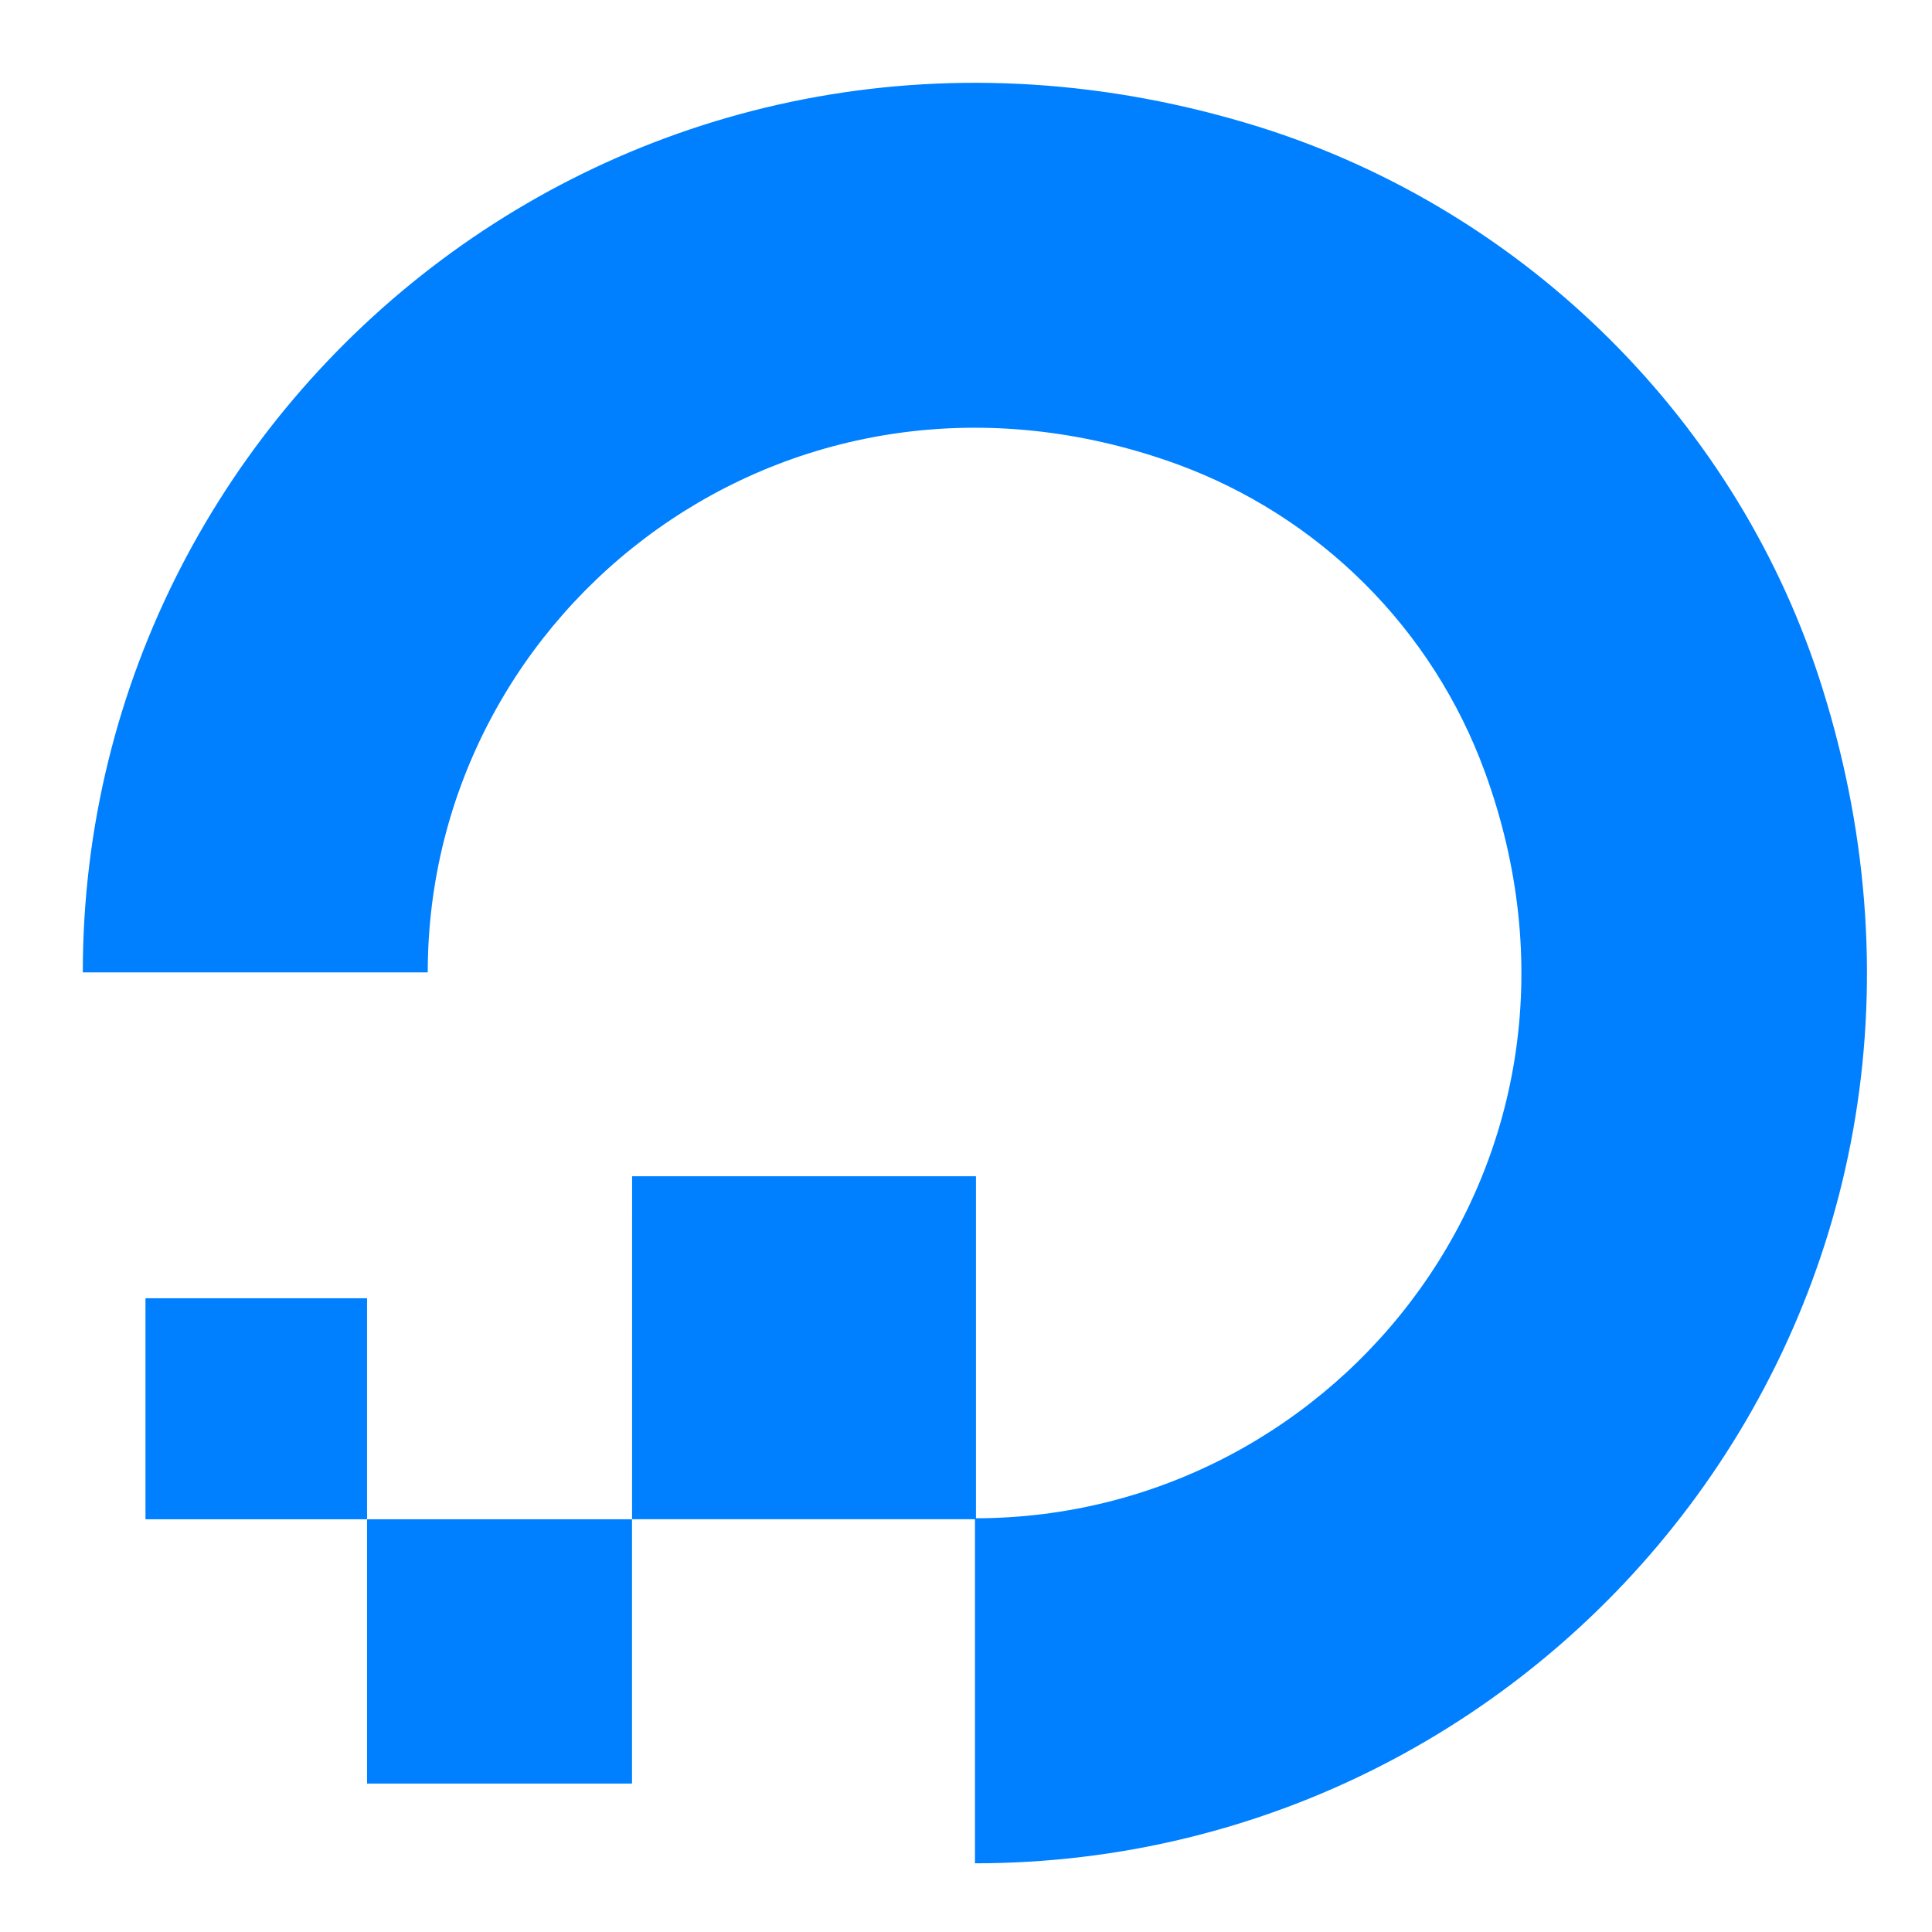 <svg width="70" height="70" viewBox="0 0 70 70" fill="none" xmlns="http://www.w3.org/2000/svg">
<path fill-rule="evenodd" clip-rule="evenodd" d="M35.325 67.511V55.01C48.592 55.01 58.891 41.886 53.796 27.958C52.86 25.399 51.375 23.076 49.444 21.15C47.514 19.224 45.184 17.742 42.619 16.808C28.655 11.764 15.498 21.999 15.498 35.232H3C3 14.141 23.451 -2.309 45.623 4.599C55.3 7.635 63.032 15.31 66.038 24.962C72.965 47.113 56.509 67.511 35.325 67.511Z" fill="#0080FF"/>
<path fill-rule="evenodd" clip-rule="evenodd" d="M22.901 55.045H35.361V42.617H22.902L22.901 55.045ZM13.299 64.623H22.899V55.047H13.299V64.623ZM5.271 55.047H13.299V47.039H5.271V55.047Z" fill="#0080FF"/>
</svg>
